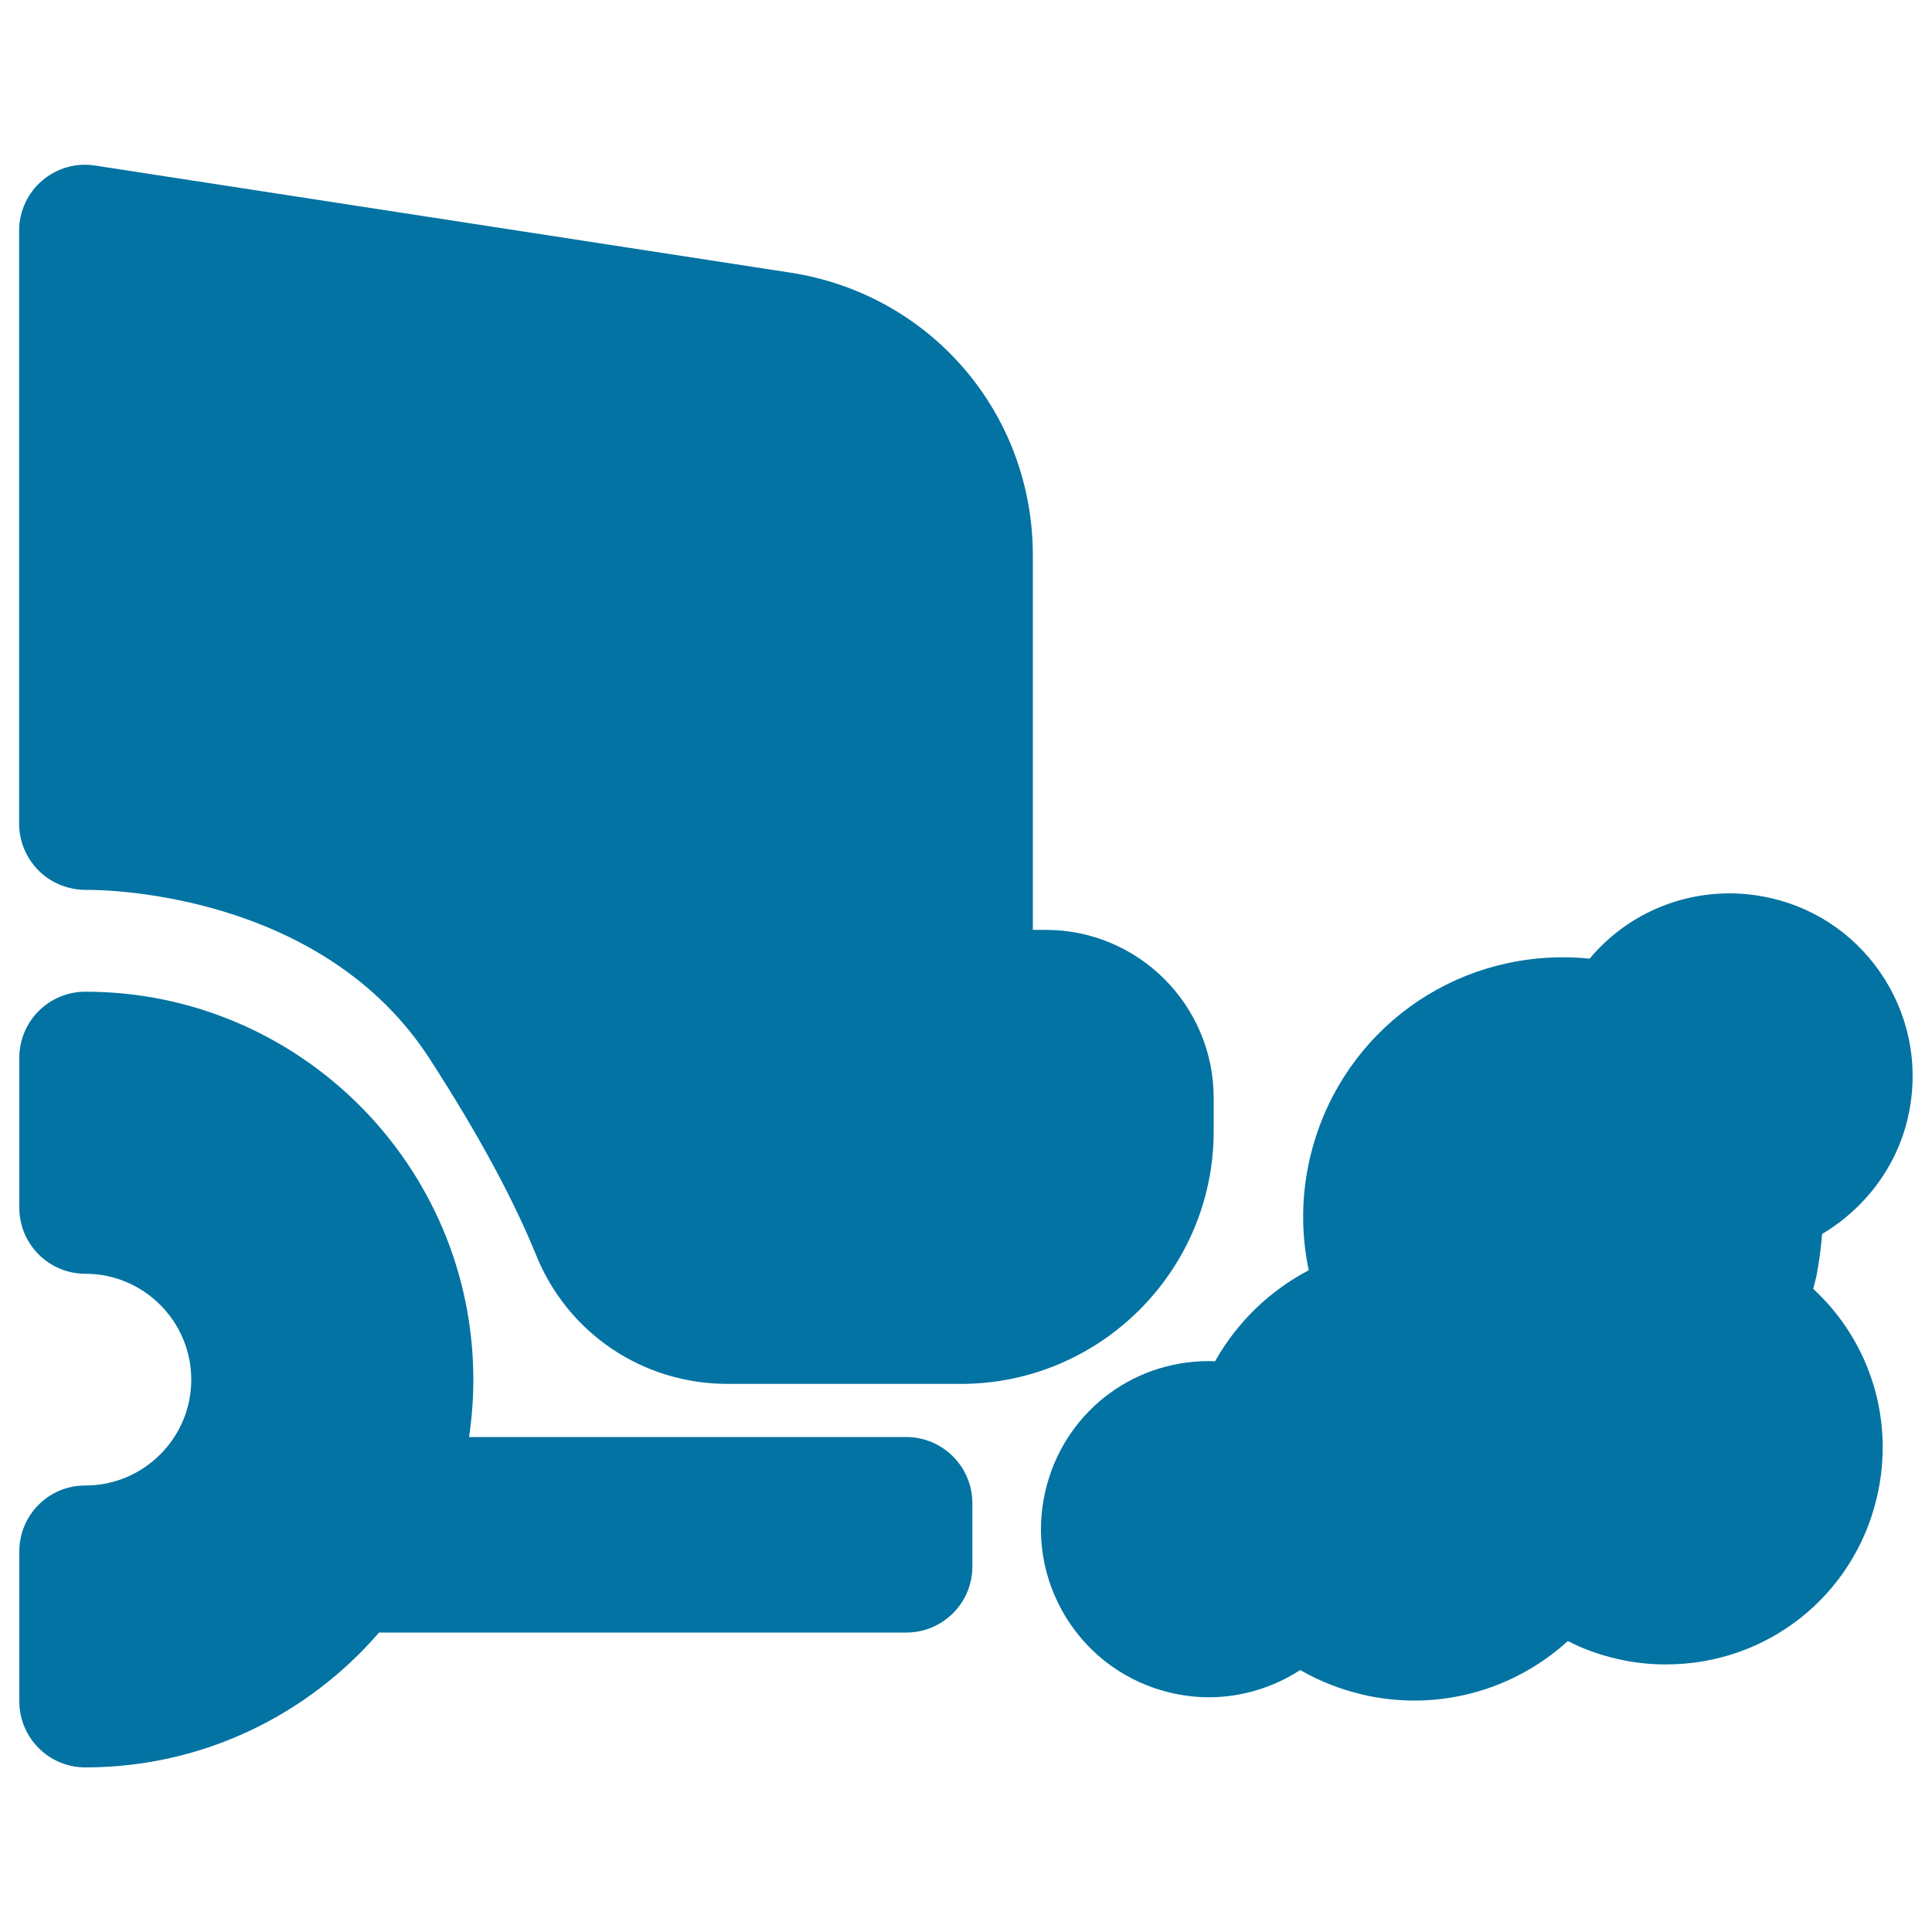 <svg xmlns="http://www.w3.org/2000/svg" viewBox="0 0 1000 1000" style="fill:#0273a2">
<title>Exhaust SVG icon</title>
<path d="M628.2,568.3v17.2c0,72.1-58.7,130.8-130.8,130.8H376.6c-43.8,0-82.6-26.1-99-66.4c-11.9-29.4-30.5-63.7-55.3-102c-54.9-84.8-164.6-87.3-176.9-87.3l-0.6,0c-9.1,0.1-18.1-3.4-24.6-9.8c-6.5-6.4-10.3-15.2-10.3-24.4V119.4c0-10,4.4-19.5,11.9-25.9c7.6-6.5,17.6-9.4,27.5-7.8l359.7,55.4c72.8,11.2,125.6,72.8,125.6,146.4v193.8h6.3C589.1,481.1,628.2,520.2,628.2,568.3z M469.1,743.8H242.8c1.4-9.7,2.2-19.6,2.2-29.7c0-110.7-90.1-200.8-200.8-200.8c-18.9,0-34.2,15.3-34.2,34.2v77.6c0,18.9,15.3,34.2,34.2,34.2c30.2,0,54.8,24.6,54.8,54.8s-24.6,54.8-54.8,54.8C25.3,768.8,10,784.1,10,803v77.6c0,18.9,15.3,34.2,34.2,34.2c60.7,0,115.1-27.1,152-69.8h272.9c18.9,0,34.2-15.3,34.2-34.2v-32.9C503.2,759.1,487.9,743.8,469.1,743.8z M943.1,638.7c22-13,38.5-34.6,44.4-60.1c5.7-24.6,1.5-50.1-11.8-71.5c-13.4-21.5-34.3-36.5-58.9-42.2c-7.1-1.6-14.3-2.5-21.5-2.5c-28.6,0-54.9,12.7-72.5,33.8c-4.6-0.5-9.3-0.7-13.9-0.7c-62.8,0-116.7,42.8-130.9,104c-4.5,19.2-4.6,39-0.6,58c-20.3,10.6-37.2,27-48.5,47.1c-1.1,0-2.2-0.1-3.2-0.1c-40.6,0-75.4,27.6-84.6,67.2c-5.3,22.6-1.4,45.9,10.8,65.7c12.3,19.7,31.5,33.5,54.1,38.8c6.5,1.5,13.1,2.3,19.8,2.3c16.9,0,33.3-5.1,47.2-14.1c10,5.8,20.8,10,32.2,12.7c8.8,2.1,17.9,3.1,26.9,3.1c29.8,0,58-11.3,79.4-30.8c8,4.1,16.5,7.2,25.4,9.2c8.4,2,17,2.9,25.5,2.9c0,0,0,0,0,0c52.3,0,97.2-35.6,109.1-86.6c9.4-40.3-3.9-81-33-107.8c0.6-2.2,1.2-4.4,1.7-6.7C941.5,653.3,942.6,646.1,943.1,638.7z"/>
</svg>